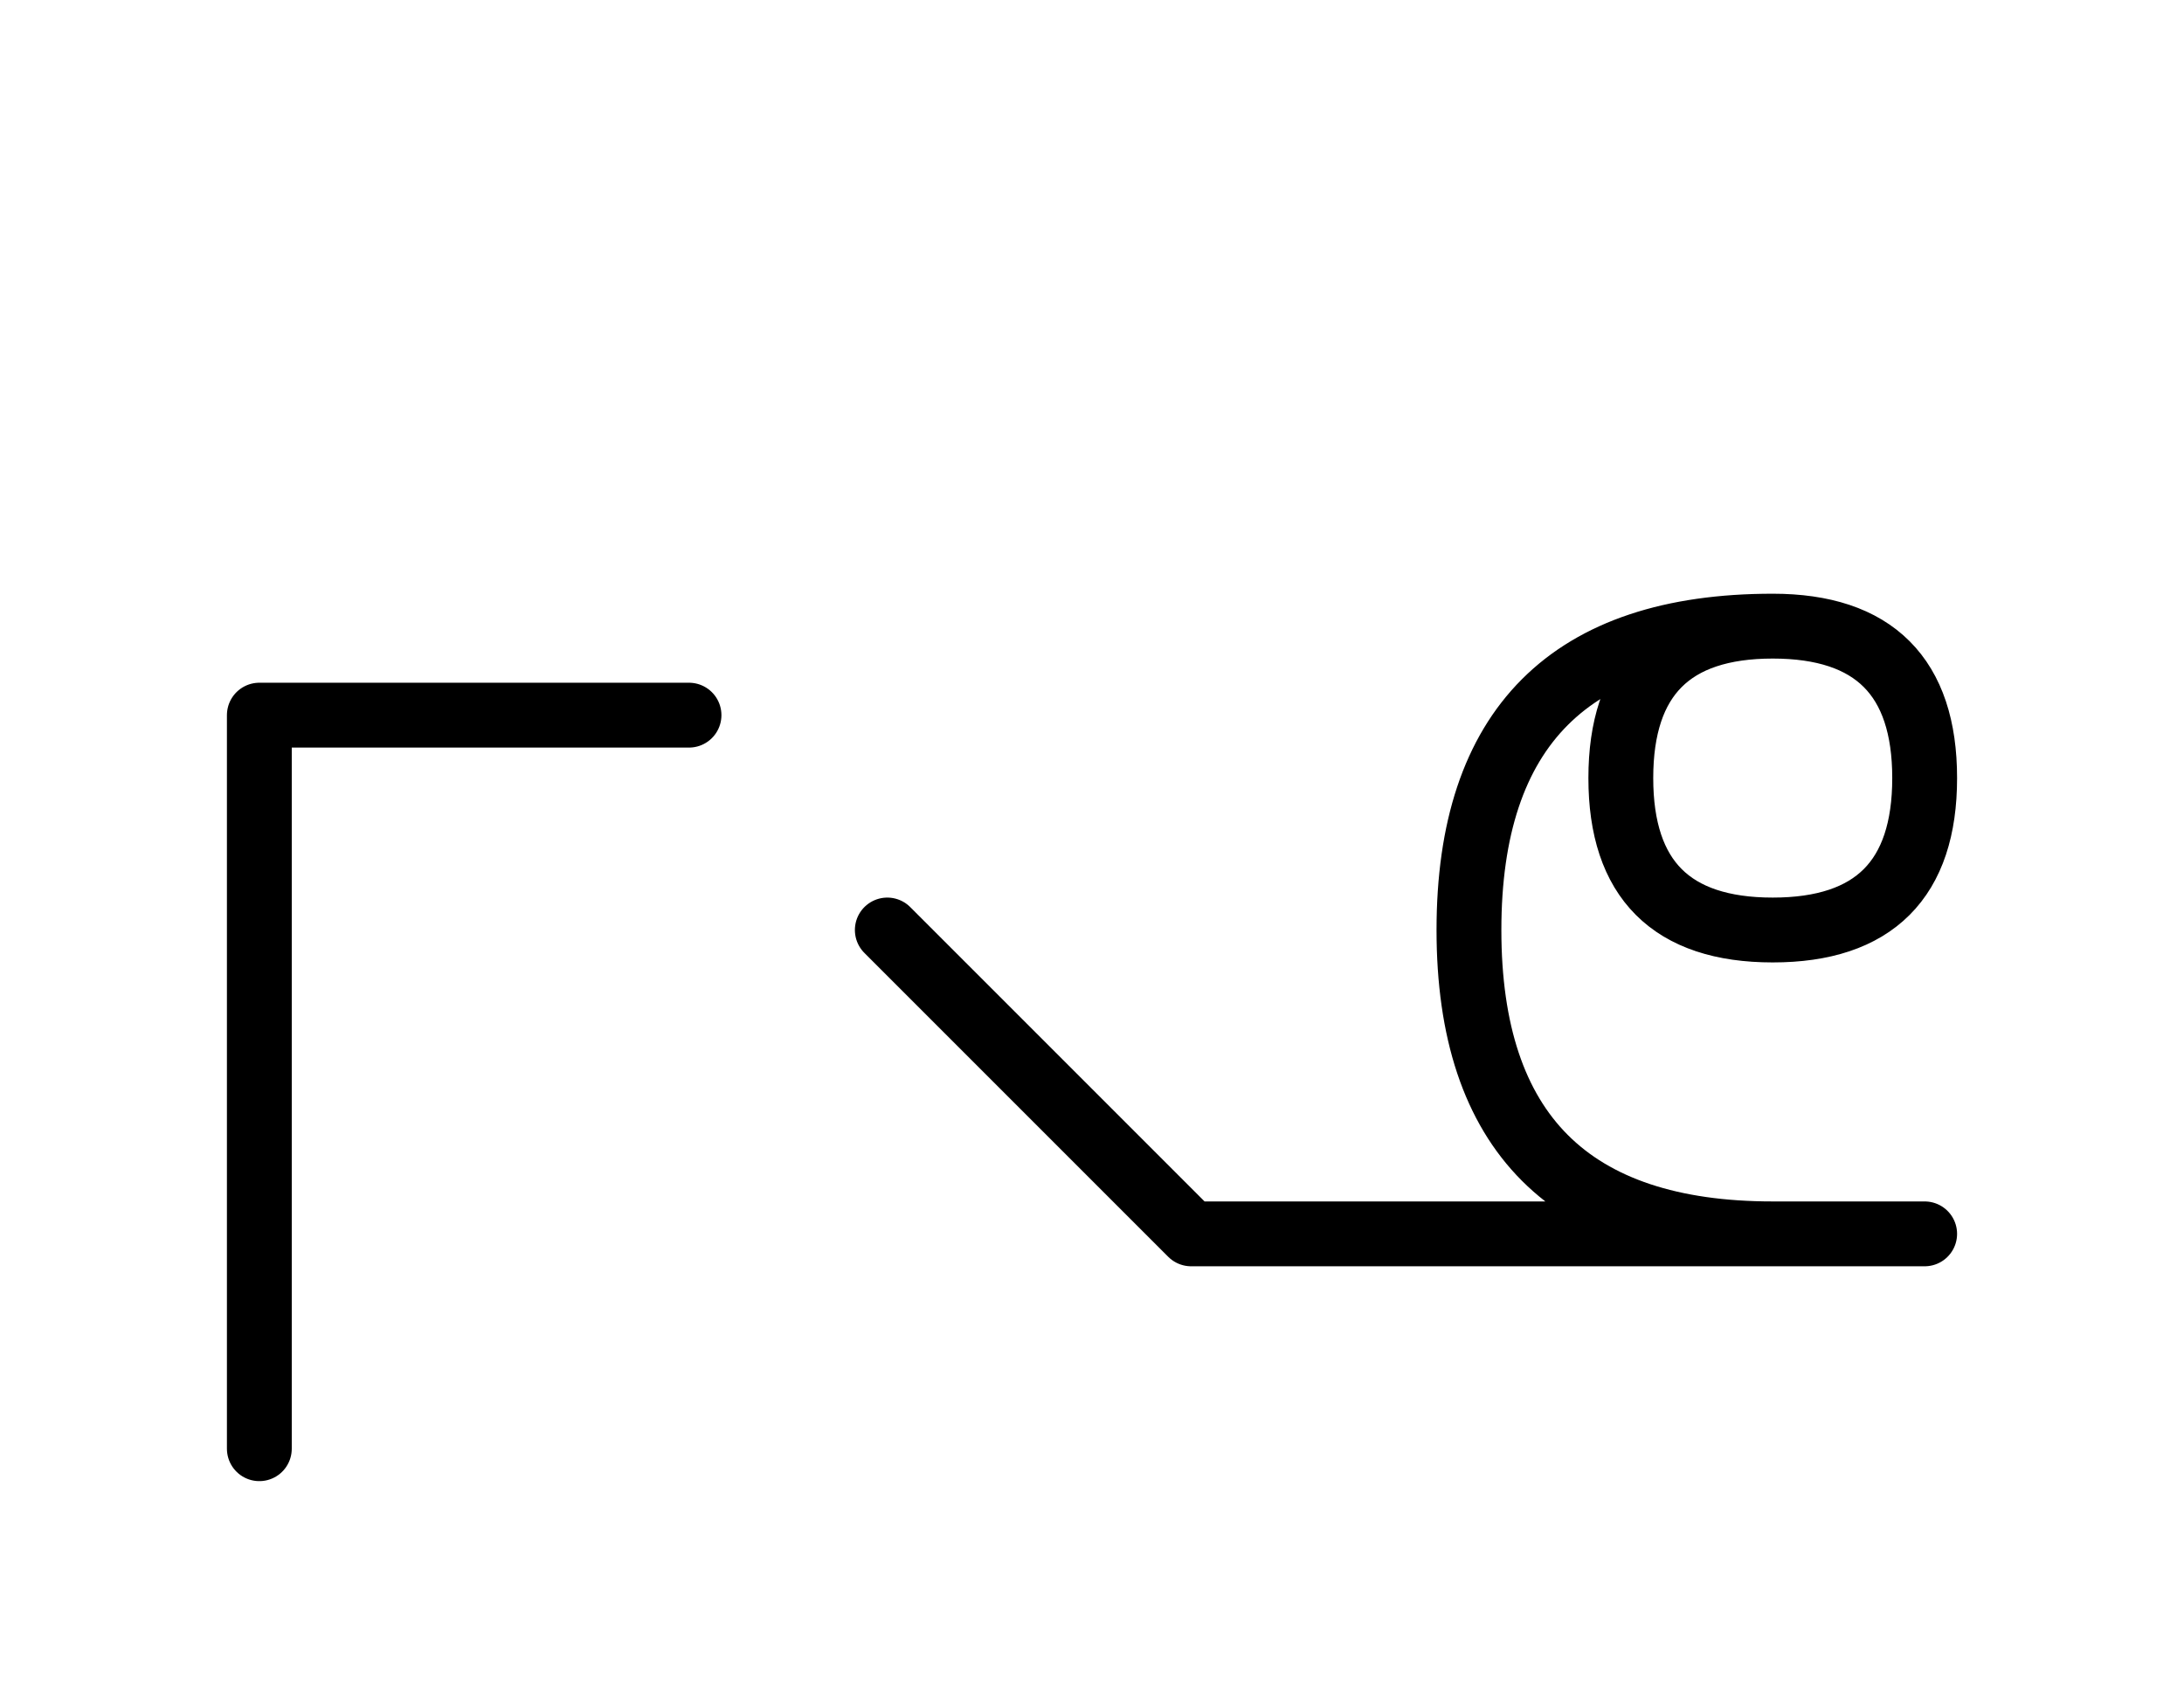 <?xml version="1.0" encoding="UTF-8"?>
<svg xmlns="http://www.w3.org/2000/svg" xmlns:xlink="http://www.w3.org/1999/xlink"
     width="42.107" height="32.929" viewBox="0 0 42.107 32.929">
<defs>
<path d="M27.107,23.787 L31.249,23.787 L22.965,23.787 L17.107,17.929 M27.107,23.787 L22.965,23.787 L37.107,23.787 M34.178,23.787 Q28.321,23.787,28.321,17.929 Q28.321,12.071,34.178,12.071 Q37.107,12.071,37.107,15 Q37.107,17.929,34.178,17.929 Q31.249,17.929,31.249,15 Q31.249,12.071,34.178,12.071 M5.0,23.787 L5.0,27.929 L5.0,13.787 L13.284,13.787" stroke="black" fill="none" stroke-width="1.25" stroke-linecap="round" stroke-linejoin="round" id="d0" />
</defs>
<use xlink:href="#d0" x="0" y="0" />
</svg>